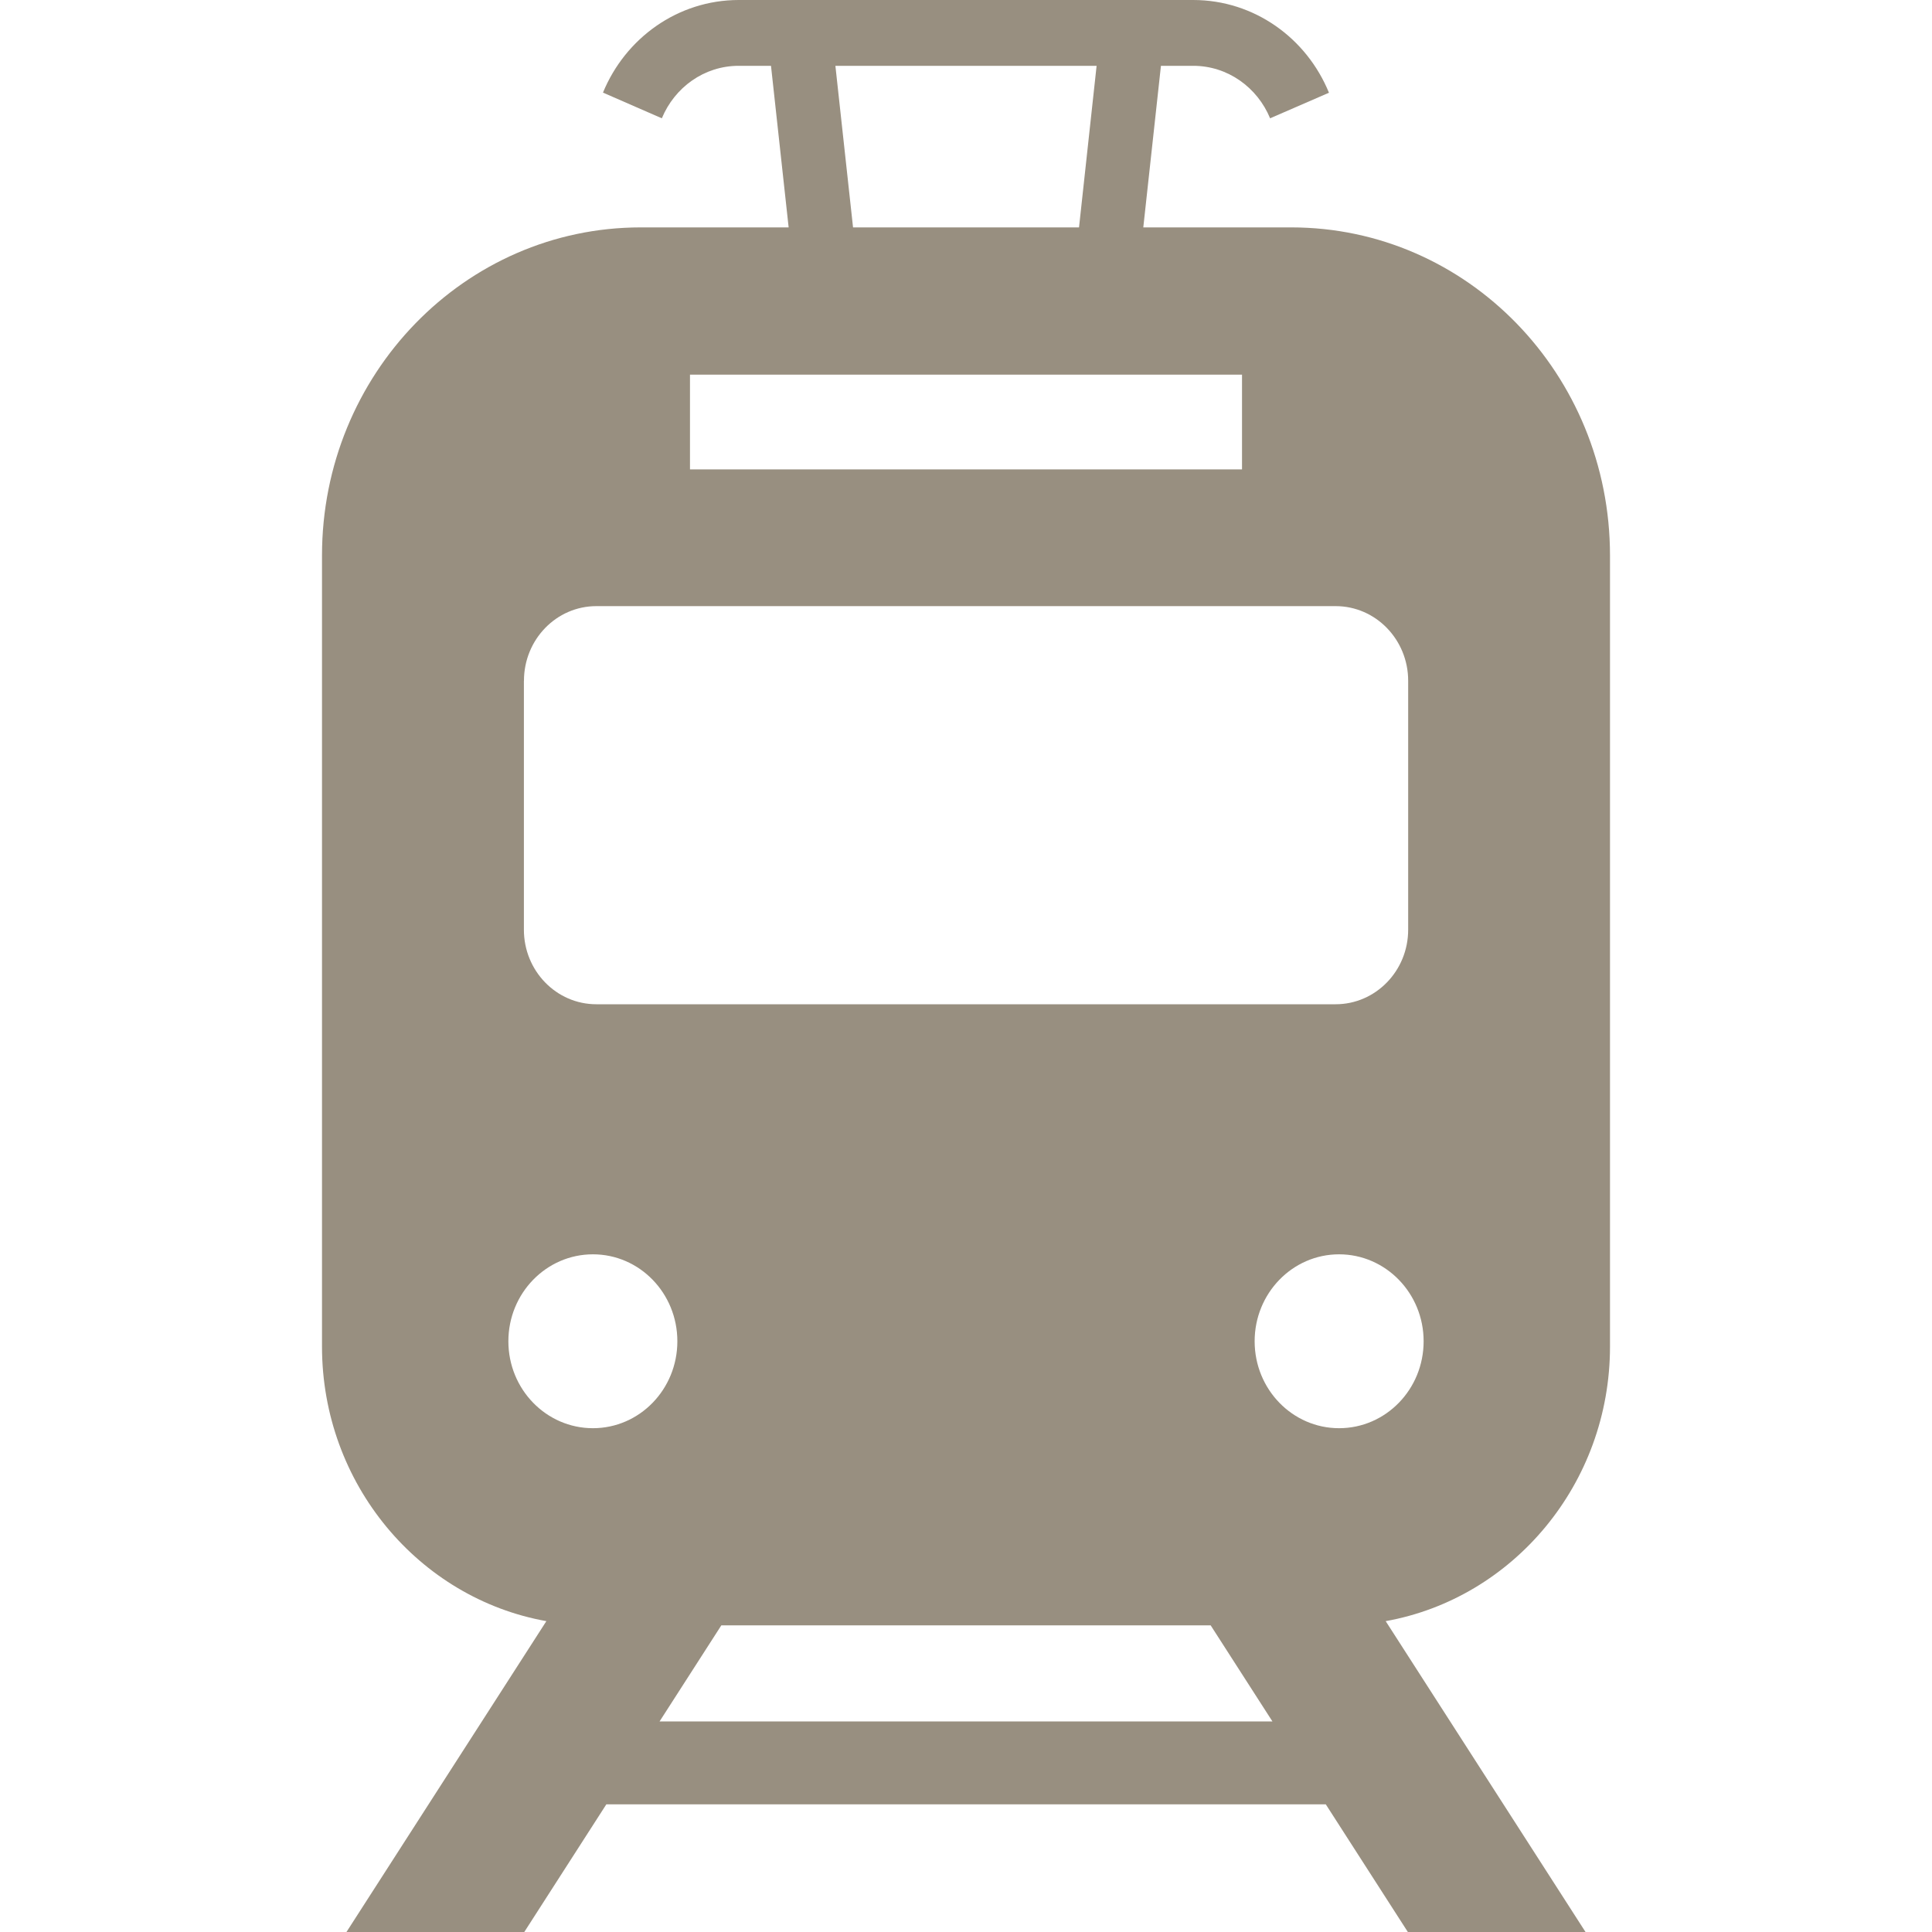 <svg width="30" height="30" viewBox="0 0 30 30" fill="none" xmlns="http://www.w3.org/2000/svg">
<path d="M25 20.909V8.626C25 5.812 22.784 3.531 20.051 3.531H17.753L18.027 1.022H18.529C19.065 1.022 19.525 1.359 19.722 1.837L20.636 1.44C20.29 0.593 19.477 0.001 18.529 0H11.47C10.523 0.001 9.71 0.593 9.363 1.438L10.277 1.837C10.475 1.358 10.934 1.022 11.47 1.022H11.972L12.246 3.531H9.949C7.216 3.531 5 5.812 5 8.626V20.909C5 23.042 6.507 24.82 8.484 25.173L5.38 30H8.141L9.415 28.018H20.587L21.861 30H24.62L21.517 25.173C23.493 24.819 25 23.042 25 20.909ZM17.028 1.022L16.755 3.531H13.246L12.972 1.022H17.029L17.028 1.022ZM10.714 5.818H19.286V7.289H10.714V5.818ZM8.136 10.571C8.136 9.931 8.639 9.412 9.26 9.412H20.74C21.362 9.412 21.866 9.932 21.866 10.571V14.436C21.866 15.076 21.361 15.594 20.74 15.594H9.26C8.638 15.594 8.135 15.075 8.135 14.436V10.571H8.136ZM9.207 22.177C8.482 22.177 7.894 21.573 7.894 20.827C7.894 20.082 8.482 19.477 9.207 19.477C9.932 19.477 10.518 20.081 10.518 20.827C10.518 21.574 9.931 22.177 9.207 22.177ZM10.242 26.73L11.201 25.238H18.799L19.758 26.73H10.242ZM20.793 22.177C20.069 22.177 19.482 21.573 19.482 20.827C19.482 20.082 20.069 19.477 20.793 19.477C21.517 19.477 22.106 20.081 22.106 20.827C22.106 21.574 21.518 22.177 20.793 22.177Z" fill="#988F80"/>
</svg>
